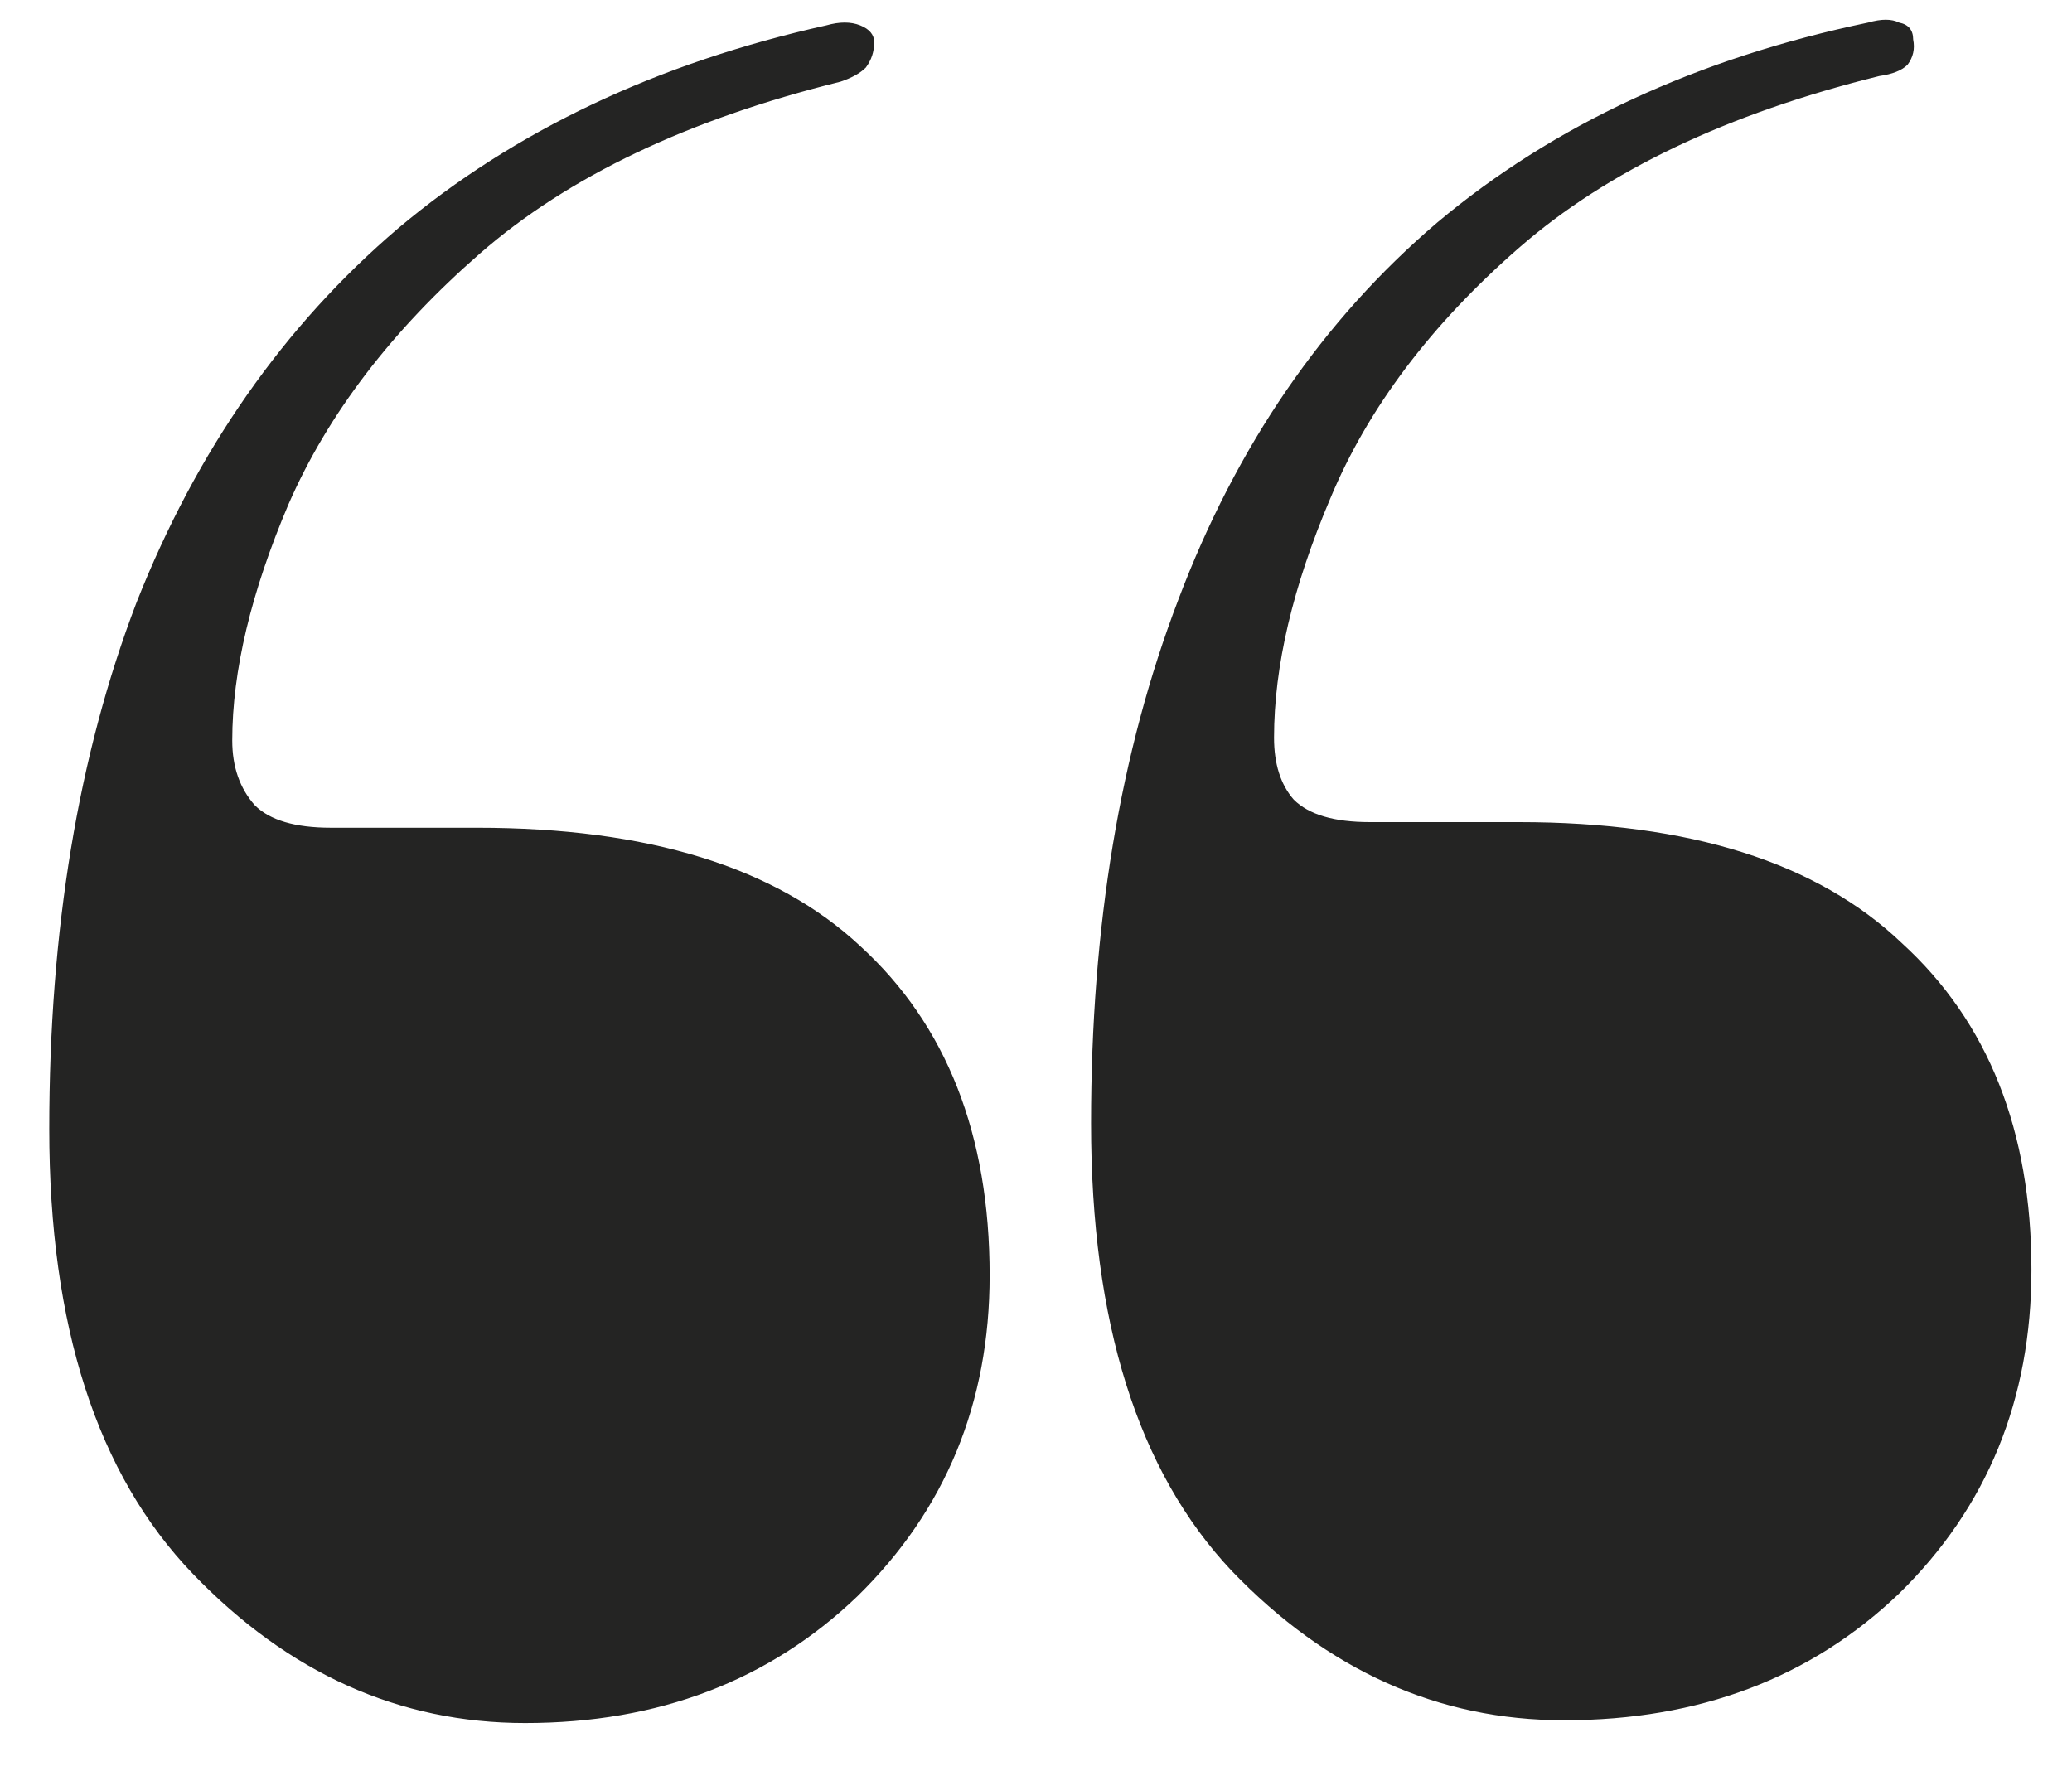 <svg xmlns="http://www.w3.org/2000/svg" width="35" height="30" viewBox="0 0 35 30" fill="none"><path d="M8.061 13.983C10.947 13.983 13.103 14.649 14.53 15.981C15.988 17.312 16.717 19.167 16.717 21.545C16.717 23.701 15.972 25.509 14.482 26.967C12.992 28.394 11.121 29.107 8.87 29.107C6.745 29.107 4.875 28.267 3.258 26.587C1.641 24.906 0.832 22.401 0.832 19.072C0.832 15.711 1.323 12.747 2.306 10.178C3.321 7.61 4.795 5.502 6.73 3.853C8.695 2.204 11.105 1.063 13.959 0.428C14.181 0.365 14.371 0.365 14.53 0.428C14.688 0.492 14.767 0.587 14.767 0.714C14.767 0.872 14.72 1.015 14.625 1.142C14.53 1.237 14.387 1.316 14.197 1.38C11.628 2.014 9.599 2.981 8.109 4.281C6.619 5.581 5.541 6.992 4.875 8.514C4.241 10.004 3.923 11.336 3.923 12.509C3.923 12.953 4.05 13.317 4.304 13.603C4.558 13.856 4.986 13.983 5.588 13.983L8.061 13.983ZM25.659 13.888C28.544 13.888 30.7 14.57 32.127 15.933C33.585 17.265 34.315 19.104 34.315 21.45C34.315 23.638 33.57 25.461 32.079 26.92C30.589 28.346 28.703 29.06 26.42 29.06C24.295 29.06 22.424 28.22 20.808 26.539C19.222 24.859 18.43 22.338 18.43 18.977C18.43 15.648 18.921 12.699 19.904 10.131C20.887 7.531 22.345 5.406 24.279 3.758C26.245 2.109 28.671 0.983 31.556 0.381C31.778 0.317 31.953 0.317 32.079 0.381C32.238 0.413 32.317 0.508 32.317 0.666C32.349 0.825 32.317 0.967 32.222 1.094C32.127 1.189 31.968 1.253 31.746 1.284C29.178 1.919 27.149 2.886 25.659 4.186C24.168 5.486 23.106 6.897 22.472 8.419C21.838 9.909 21.521 11.256 21.521 12.461C21.521 12.905 21.632 13.254 21.854 13.508C22.108 13.761 22.535 13.888 23.138 13.888H25.659Z" fill="#242423"></path></svg>